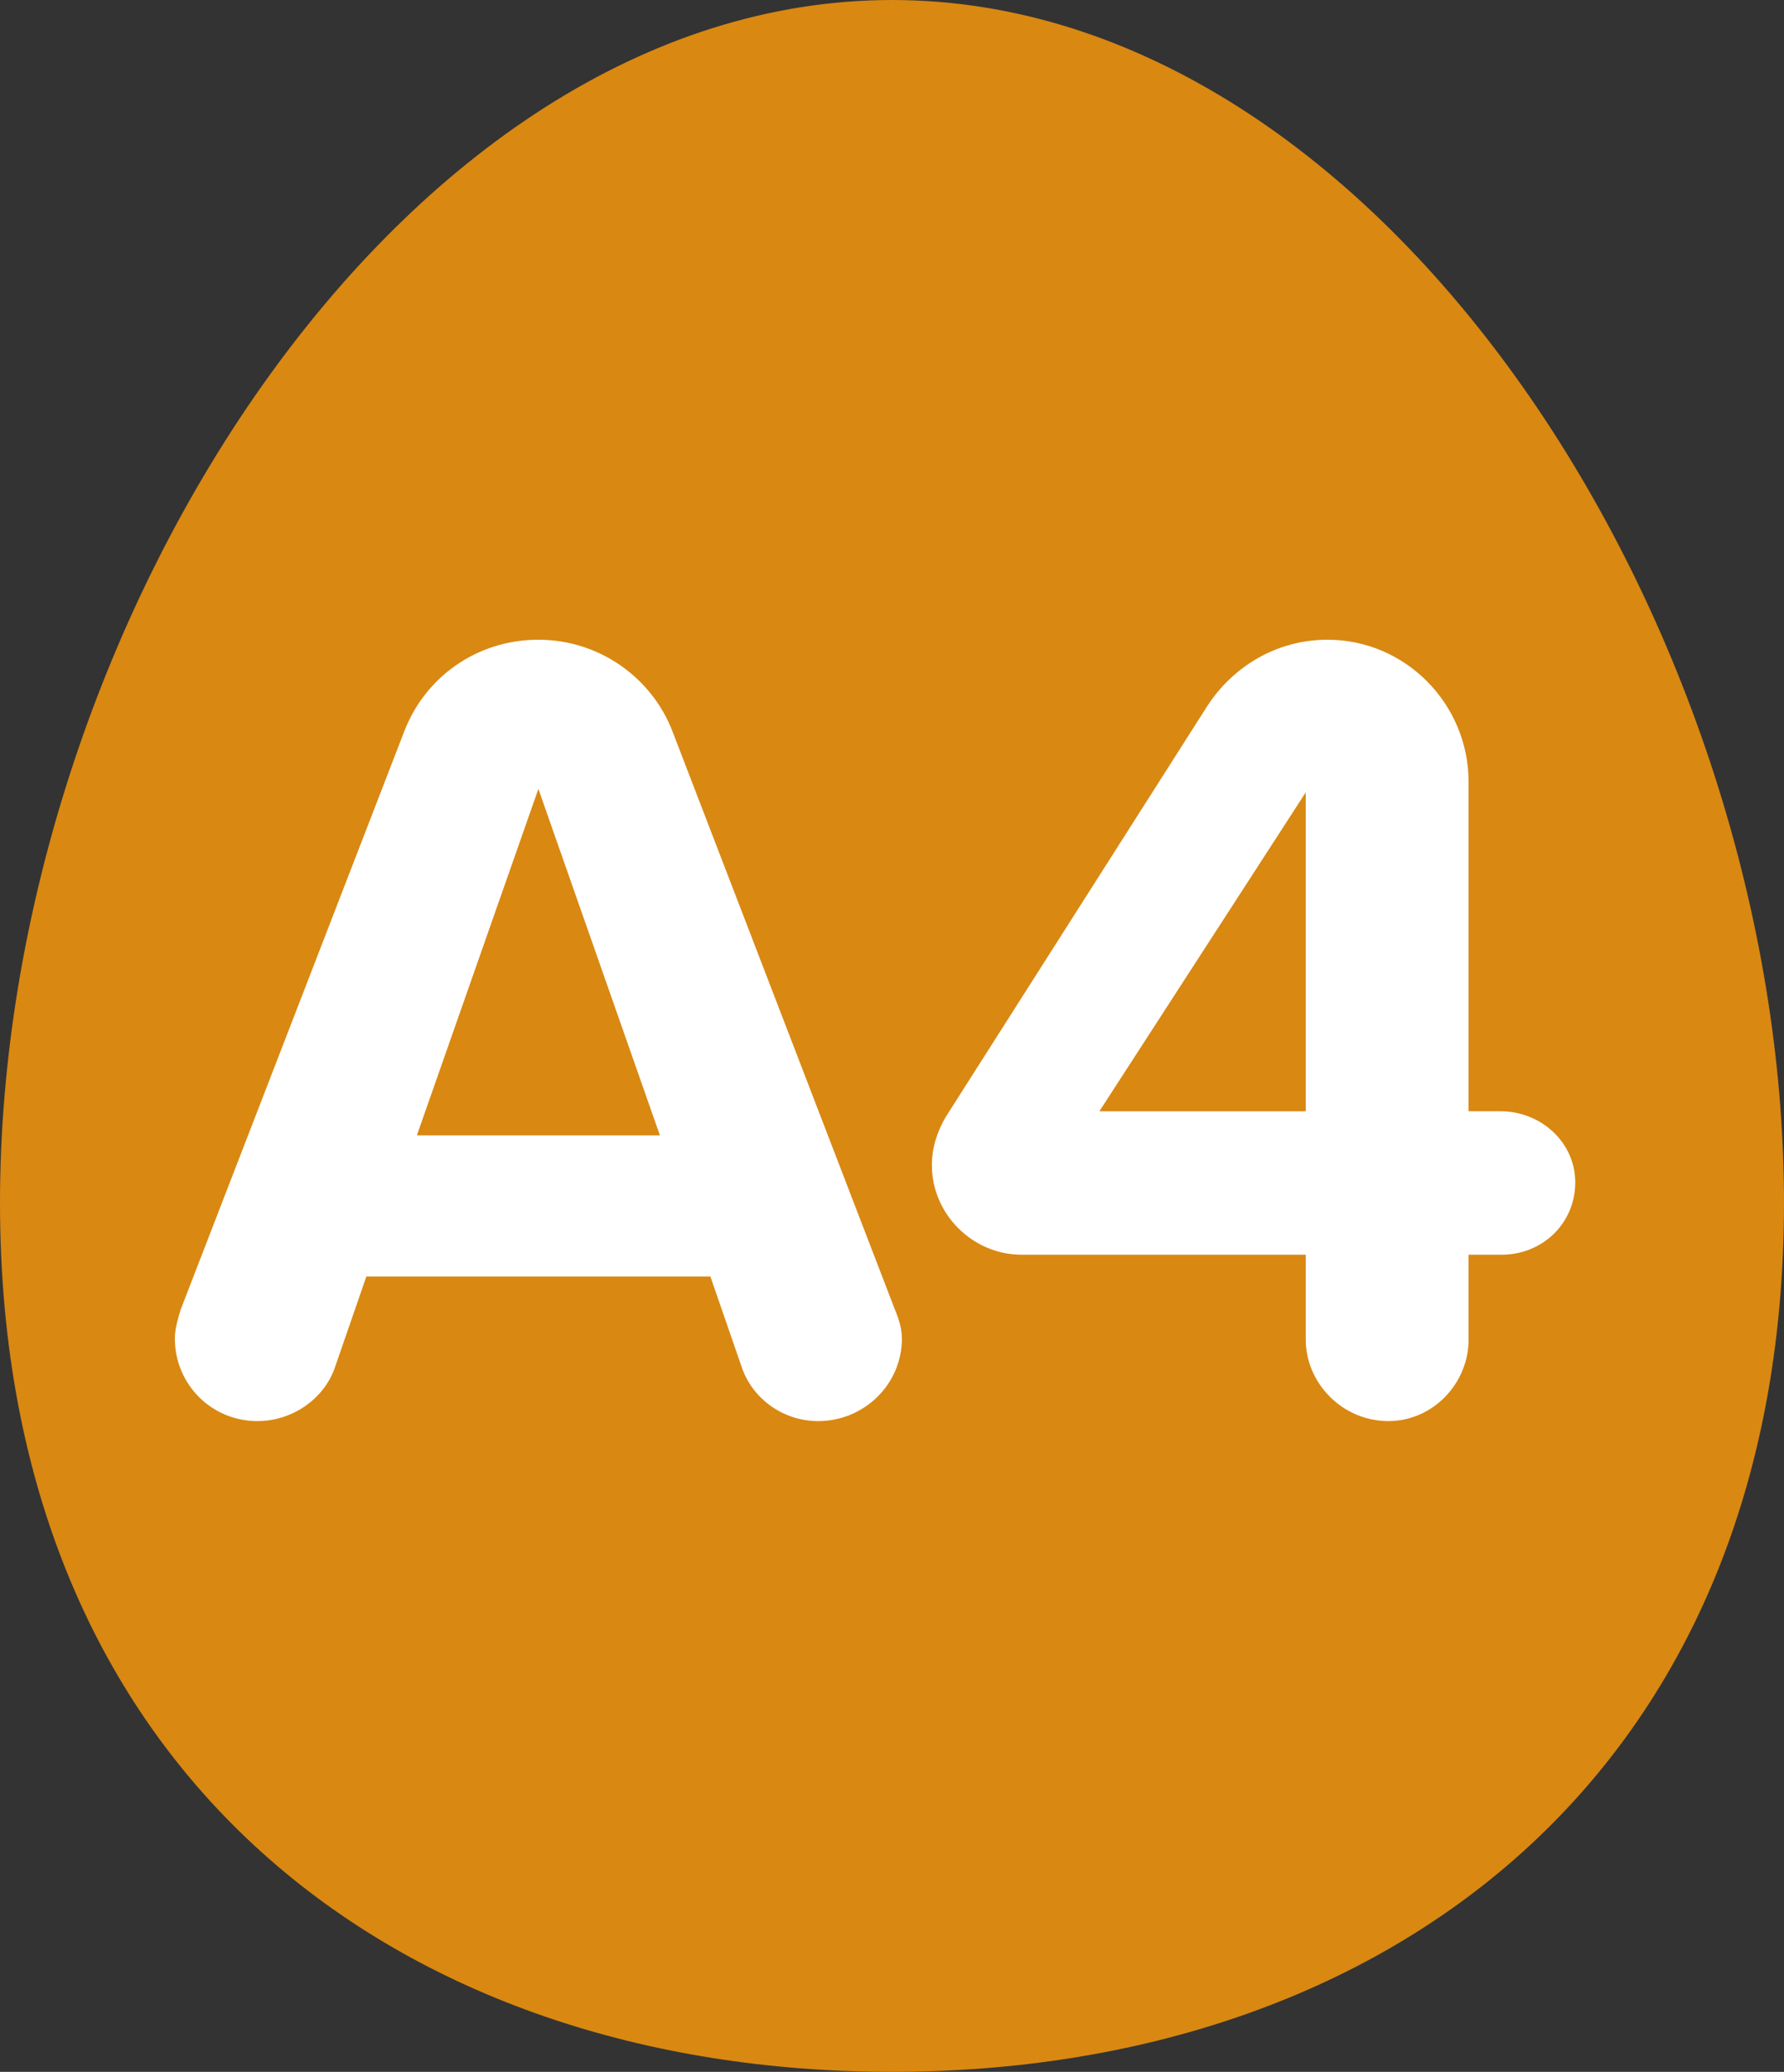 <?xml version="1.0" encoding="UTF-8"?><svg id="_レイヤー_2" xmlns="http://www.w3.org/2000/svg" viewBox="0 0 56 65"><rect x="0" y="0" width="56" height="65" fill="#333333" stroke="none"/><defs><style>.cls-1{fill:#d98812;}.cls-1,.cls-2{stroke-width:0px;}.cls-2{fill:#fff;}</style></defs><g id="_特集"><path class="cls-1" d="m56,37.736c0,17.949-12.536,27.264-28,27.264S0,55.685,0,37.736,12.536,0,28,0s28,19.786,28,37.736Z"/><path class="cls-2" d="m28.311,41.992c0,1.44-1.188,2.592-2.628,2.592-1.116,0-2.088-.72-2.412-1.728l-.972-2.808h-10.799l-.972,2.808c-.324,1.008-1.332,1.728-2.447,1.728-1.44,0-2.592-1.152-2.592-2.592,0-.324.107-.648.18-.9l7.019-18.142c.647-1.692,2.268-2.88,4.211-2.88,1.908,0,3.563,1.188,4.212,2.88l6.983,18.142c.107.252.216.576.216.9Zm-7.596-6.371l-3.815-10.871-3.815,10.871h7.631Z"/><path class="cls-2" d="m49.447,37.096c0,1.296-1.044,2.268-2.304,2.268h-1.044v2.664c0,1.368-1.116,2.556-2.519,2.556-1.44,0-2.592-1.188-2.592-2.556v-2.664h-8.928c-1.512,0-2.808-1.26-2.808-2.808,0-.576.181-1.08.433-1.512l8.207-12.886c.792-1.224,2.159-2.088,3.779-2.088,2.447,0,4.428,2.016,4.428,4.463v10.331h1.008c1.26,0,2.34.972,2.34,2.231Zm-8.459-2.231v-10.007l-6.479,10.007h6.479Z"/></g></svg>
